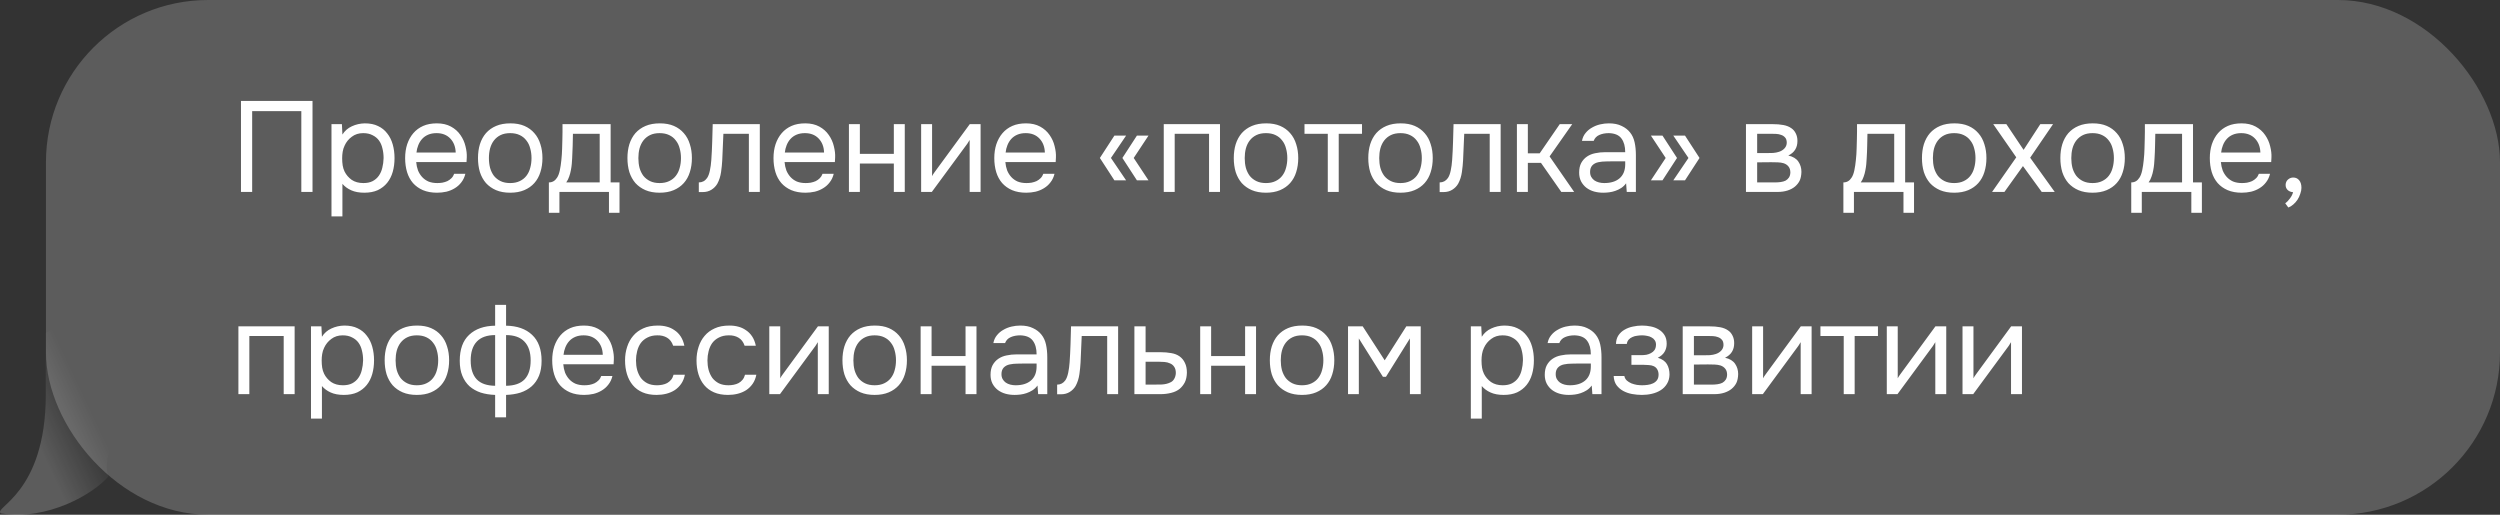 <?xml version="1.0" encoding="UTF-8"?> <svg xmlns="http://www.w3.org/2000/svg" width="272" height="56" viewBox="0 0 272 56" fill="none"><rect x="0" y="0" width="272" height="56" fill="#333333" stroke="none"/><rect x="5" width="267" height="56" rx="17.648" fill="white" fill-opacity="0.2"></rect><path d="M34.002 20.883H32.784V12.091H27.436V20.883H26.218V10.985H34.002V20.883ZM37.255 23.543H36.065V13.505H37.199L37.255 14.639C37.507 14.237 37.847 13.939 38.277 13.743C38.715 13.537 39.187 13.43 39.691 13.421C40.26 13.421 40.741 13.519 41.133 13.715C41.534 13.901 41.865 14.167 42.127 14.513C42.397 14.849 42.598 15.25 42.729 15.717C42.859 16.174 42.925 16.669 42.925 17.201C42.925 17.742 42.859 18.241 42.729 18.699C42.598 19.156 42.397 19.553 42.127 19.889C41.856 20.225 41.515 20.491 41.105 20.687C40.694 20.873 40.204 20.967 39.635 20.967C39.075 20.967 38.599 20.878 38.207 20.701C37.815 20.523 37.497 20.29 37.255 20.001V23.543ZM39.537 19.917C39.938 19.917 40.274 19.847 40.545 19.707C40.825 19.557 41.049 19.361 41.217 19.119C41.394 18.867 41.52 18.577 41.595 18.251C41.679 17.924 41.725 17.574 41.735 17.201C41.735 16.827 41.693 16.477 41.609 16.151C41.534 15.815 41.408 15.525 41.231 15.283C41.053 15.04 40.82 14.849 40.531 14.709C40.251 14.559 39.91 14.485 39.509 14.485C39.033 14.485 38.622 14.615 38.277 14.877C37.931 15.129 37.67 15.451 37.493 15.843C37.39 16.057 37.32 16.281 37.283 16.515C37.245 16.739 37.227 16.972 37.227 17.215C37.227 17.495 37.245 17.756 37.283 17.999C37.32 18.232 37.39 18.456 37.493 18.671C37.67 19.025 37.927 19.324 38.263 19.567C38.608 19.8 39.033 19.917 39.537 19.917ZM45.283 17.635C45.311 17.961 45.376 18.265 45.479 18.545C45.591 18.815 45.74 19.053 45.927 19.259C46.114 19.464 46.342 19.627 46.613 19.749C46.893 19.861 47.215 19.917 47.579 19.917C47.756 19.917 47.938 19.903 48.125 19.875C48.321 19.837 48.503 19.781 48.671 19.707C48.839 19.623 48.988 19.515 49.119 19.385C49.25 19.254 49.348 19.095 49.413 18.909H50.631C50.547 19.263 50.402 19.571 50.197 19.833C50.001 20.094 49.763 20.309 49.483 20.477C49.212 20.645 48.909 20.771 48.573 20.855C48.237 20.929 47.896 20.967 47.551 20.967C46.963 20.967 46.45 20.873 46.011 20.687C45.582 20.5 45.222 20.243 44.933 19.917C44.644 19.581 44.429 19.184 44.289 18.727C44.149 18.26 44.079 17.751 44.079 17.201C44.079 16.65 44.154 16.146 44.303 15.689C44.462 15.222 44.686 14.821 44.975 14.485C45.264 14.149 45.619 13.887 46.039 13.701C46.459 13.514 46.958 13.421 47.537 13.421C48.125 13.421 48.634 13.537 49.063 13.771C49.492 14.004 49.838 14.312 50.099 14.695C50.36 15.068 50.542 15.474 50.645 15.913C50.757 16.351 50.804 16.757 50.785 17.131C50.785 17.215 50.78 17.299 50.771 17.383C50.771 17.467 50.766 17.551 50.757 17.635H45.283ZM49.581 16.599C49.562 15.973 49.366 15.465 48.993 15.073C48.62 14.681 48.12 14.485 47.495 14.485C47.15 14.485 46.846 14.541 46.585 14.653C46.324 14.765 46.104 14.919 45.927 15.115C45.75 15.311 45.61 15.539 45.507 15.801C45.404 16.053 45.339 16.319 45.311 16.599H49.581ZM55.532 13.421C56.12 13.421 56.629 13.514 57.059 13.701C57.488 13.887 57.847 14.149 58.136 14.485C58.435 14.821 58.654 15.222 58.794 15.689C58.944 16.146 59.019 16.65 59.019 17.201C59.019 17.751 58.944 18.26 58.794 18.727C58.654 19.184 58.435 19.581 58.136 19.917C57.847 20.243 57.483 20.5 57.044 20.687C56.606 20.873 56.093 20.967 55.505 20.967C54.916 20.967 54.403 20.873 53.965 20.687C53.535 20.5 53.171 20.243 52.873 19.917C52.583 19.581 52.364 19.184 52.215 18.727C52.075 18.26 52.005 17.751 52.005 17.201C52.005 16.65 52.075 16.146 52.215 15.689C52.364 15.222 52.583 14.821 52.873 14.485C53.171 14.149 53.54 13.887 53.978 13.701C54.417 13.514 54.935 13.421 55.532 13.421ZM55.505 19.917C55.906 19.917 56.251 19.847 56.541 19.707C56.839 19.567 57.082 19.375 57.269 19.133C57.465 18.881 57.605 18.591 57.688 18.265C57.782 17.938 57.828 17.583 57.828 17.201C57.828 16.827 57.782 16.477 57.688 16.151C57.605 15.815 57.465 15.525 57.269 15.283C57.082 15.031 56.839 14.835 56.541 14.695C56.251 14.555 55.906 14.485 55.505 14.485C55.103 14.485 54.758 14.555 54.468 14.695C54.179 14.835 53.937 15.031 53.74 15.283C53.554 15.525 53.414 15.815 53.321 16.151C53.236 16.477 53.194 16.827 53.194 17.201C53.194 17.583 53.236 17.938 53.321 18.265C53.414 18.591 53.554 18.881 53.74 19.133C53.937 19.375 54.179 19.567 54.468 19.707C54.758 19.847 55.103 19.917 55.505 19.917ZM61.187 15.129C61.196 14.858 61.201 14.587 61.201 14.317C61.201 14.046 61.201 13.775 61.201 13.505H66.437V19.847H67.403V23.151H66.255V20.883H60.865V23.151H59.717V19.847C60.09 19.847 60.384 19.679 60.599 19.343C60.729 19.156 60.832 18.89 60.907 18.545C60.981 18.19 61.037 17.817 61.075 17.425C61.121 16.995 61.149 16.571 61.159 16.151C61.177 15.721 61.187 15.381 61.187 15.129ZM65.247 14.555H62.335C62.325 14.947 62.316 15.385 62.307 15.871C62.297 16.356 62.279 16.809 62.251 17.229C62.241 17.415 62.227 17.621 62.209 17.845C62.19 18.059 62.157 18.283 62.111 18.517C62.073 18.741 62.013 18.969 61.929 19.203C61.854 19.436 61.747 19.651 61.607 19.847H65.247V14.555ZM71.793 13.421C72.381 13.421 72.89 13.514 73.319 13.701C73.749 13.887 74.108 14.149 74.397 14.485C74.696 14.821 74.915 15.222 75.055 15.689C75.205 16.146 75.279 16.65 75.279 17.201C75.279 17.751 75.205 18.26 75.055 18.727C74.915 19.184 74.696 19.581 74.397 19.917C74.108 20.243 73.744 20.5 73.305 20.687C72.867 20.873 72.353 20.967 71.765 20.967C71.177 20.967 70.664 20.873 70.225 20.687C69.796 20.5 69.432 20.243 69.133 19.917C68.844 19.581 68.625 19.184 68.475 18.727C68.335 18.26 68.265 17.751 68.265 17.201C68.265 16.65 68.335 16.146 68.475 15.689C68.625 15.222 68.844 14.821 69.133 14.485C69.432 14.149 69.801 13.887 70.239 13.701C70.678 13.514 71.196 13.421 71.793 13.421ZM71.765 19.917C72.167 19.917 72.512 19.847 72.801 19.707C73.1 19.567 73.343 19.375 73.529 19.133C73.725 18.881 73.865 18.591 73.949 18.265C74.043 17.938 74.089 17.583 74.089 17.201C74.089 16.827 74.043 16.477 73.949 16.151C73.865 15.815 73.725 15.525 73.529 15.283C73.343 15.031 73.1 14.835 72.801 14.695C72.512 14.555 72.167 14.485 71.765 14.485C71.364 14.485 71.019 14.555 70.729 14.695C70.44 14.835 70.197 15.031 70.001 15.283C69.815 15.525 69.675 15.815 69.581 16.151C69.497 16.477 69.455 16.827 69.455 17.201C69.455 17.583 69.497 17.938 69.581 18.265C69.675 18.591 69.815 18.881 70.001 19.133C70.197 19.375 70.44 19.567 70.729 19.707C71.019 19.847 71.364 19.917 71.765 19.917ZM77.389 17.425C77.436 16.753 77.469 16.099 77.487 15.465C77.515 14.83 77.534 14.177 77.543 13.505H82.667V20.883H81.477V14.555H78.705L78.579 17.453C78.561 17.826 78.519 18.246 78.453 18.713C78.388 19.179 78.253 19.604 78.047 19.987C77.889 20.257 77.674 20.477 77.403 20.645C77.133 20.813 76.82 20.897 76.465 20.897H76.031V19.847C76.405 19.847 76.703 19.688 76.927 19.371C77.058 19.184 77.161 18.913 77.235 18.559C77.31 18.204 77.361 17.826 77.389 17.425ZM85.361 17.635C85.389 17.961 85.455 18.265 85.557 18.545C85.669 18.815 85.819 19.053 86.005 19.259C86.192 19.464 86.421 19.627 86.691 19.749C86.971 19.861 87.293 19.917 87.657 19.917C87.835 19.917 88.017 19.903 88.203 19.875C88.399 19.837 88.581 19.781 88.749 19.707C88.917 19.623 89.067 19.515 89.197 19.385C89.328 19.254 89.426 19.095 89.491 18.909H90.709C90.625 19.263 90.481 19.571 90.275 19.833C90.079 20.094 89.841 20.309 89.561 20.477C89.291 20.645 88.987 20.771 88.651 20.855C88.315 20.929 87.975 20.967 87.629 20.967C87.041 20.967 86.528 20.873 86.089 20.687C85.66 20.5 85.301 20.243 85.011 19.917C84.722 19.581 84.507 19.184 84.367 18.727C84.227 18.26 84.157 17.751 84.157 17.201C84.157 16.65 84.232 16.146 84.381 15.689C84.54 15.222 84.764 14.821 85.053 14.485C85.343 14.149 85.697 13.887 86.117 13.701C86.537 13.514 87.037 13.421 87.615 13.421C88.203 13.421 88.712 13.537 89.141 13.771C89.571 14.004 89.916 14.312 90.177 14.695C90.439 15.068 90.621 15.474 90.723 15.913C90.835 16.351 90.882 16.757 90.863 17.131C90.863 17.215 90.859 17.299 90.849 17.383C90.849 17.467 90.845 17.551 90.835 17.635H85.361ZM89.659 16.599C89.641 15.973 89.445 15.465 89.071 15.073C88.698 14.681 88.199 14.485 87.573 14.485C87.228 14.485 86.925 14.541 86.663 14.653C86.402 14.765 86.183 14.919 86.005 15.115C85.828 15.311 85.688 15.539 85.585 15.801C85.483 16.053 85.417 16.319 85.389 16.599H89.659ZM92.363 20.883V13.505H93.553V16.739H97.249V13.505H98.439V20.883H97.249V17.789H93.553V20.883H92.363ZM101.382 20.883H100.22V13.505H101.41V19.161C101.475 19.03 101.564 18.89 101.676 18.741C101.788 18.582 101.876 18.461 101.942 18.377L105.512 13.505H106.688V20.883H105.498V15.227C105.423 15.367 105.339 15.502 105.246 15.633C105.162 15.754 105.082 15.861 105.008 15.955L101.382 20.883ZM109.383 17.635C109.411 17.961 109.477 18.265 109.579 18.545C109.691 18.815 109.841 19.053 110.027 19.259C110.214 19.464 110.443 19.627 110.713 19.749C110.993 19.861 111.315 19.917 111.679 19.917C111.857 19.917 112.039 19.903 112.225 19.875C112.421 19.837 112.603 19.781 112.771 19.707C112.939 19.623 113.089 19.515 113.219 19.385C113.35 19.254 113.448 19.095 113.513 18.909H114.731C114.647 19.263 114.503 19.571 114.297 19.833C114.101 20.094 113.863 20.309 113.583 20.477C113.313 20.645 113.009 20.771 112.673 20.855C112.337 20.929 111.997 20.967 111.651 20.967C111.063 20.967 110.55 20.873 110.111 20.687C109.682 20.5 109.323 20.243 109.033 19.917C108.744 19.581 108.529 19.184 108.389 18.727C108.249 18.26 108.179 17.751 108.179 17.201C108.179 16.65 108.254 16.146 108.403 15.689C108.562 15.222 108.786 14.821 109.075 14.485C109.365 14.149 109.719 13.887 110.139 13.701C110.559 13.514 111.059 13.421 111.637 13.421C112.225 13.421 112.734 13.537 113.163 13.771C113.593 14.004 113.938 14.312 114.199 14.695C114.461 15.068 114.643 15.474 114.745 15.913C114.857 16.351 114.904 16.757 114.885 17.131C114.885 17.215 114.881 17.299 114.871 17.383C114.871 17.467 114.867 17.551 114.857 17.635H109.383ZM113.681 16.599C113.663 15.973 113.467 15.465 113.093 15.073C112.72 14.681 112.221 14.485 111.595 14.485C111.25 14.485 110.947 14.541 110.685 14.653C110.424 14.765 110.205 14.919 110.027 15.115C109.85 15.311 109.71 15.539 109.607 15.801C109.505 16.053 109.439 16.319 109.411 16.599H113.681ZM122.522 19.623H121.248L119.666 17.187L121.248 14.751H122.522L120.87 17.187L122.522 19.623ZM124.958 19.623H123.698L122.116 17.187L123.698 14.751H124.958L123.348 17.187L124.958 19.623ZM126.617 20.883V13.505H132.735V20.883H131.545V14.555H127.807V20.883H126.617ZM137.763 13.421C138.351 13.421 138.859 13.514 139.289 13.701C139.718 13.887 140.077 14.149 140.367 14.485C140.665 14.821 140.885 15.222 141.025 15.689C141.174 16.146 141.249 16.65 141.249 17.201C141.249 17.751 141.174 18.26 141.025 18.727C140.885 19.184 140.665 19.581 140.367 19.917C140.077 20.243 139.713 20.5 139.275 20.687C138.836 20.873 138.323 20.967 137.735 20.967C137.147 20.967 136.633 20.873 136.195 20.687C135.765 20.5 135.401 20.243 135.103 19.917C134.813 19.581 134.594 19.184 134.445 18.727C134.305 18.26 134.235 17.751 134.235 17.201C134.235 16.65 134.305 16.146 134.445 15.689C134.594 15.222 134.813 14.821 135.103 14.485C135.401 14.149 135.77 13.887 136.209 13.701C136.647 13.514 137.165 13.421 137.763 13.421ZM137.735 19.917C138.136 19.917 138.481 19.847 138.771 19.707C139.069 19.567 139.312 19.375 139.499 19.133C139.695 18.881 139.835 18.591 139.919 18.265C140.012 17.938 140.059 17.583 140.059 17.201C140.059 16.827 140.012 16.477 139.919 16.151C139.835 15.815 139.695 15.525 139.499 15.283C139.312 15.031 139.069 14.835 138.771 14.695C138.481 14.555 138.136 14.485 137.735 14.485C137.333 14.485 136.988 14.555 136.699 14.695C136.409 14.835 136.167 15.031 135.971 15.283C135.784 15.525 135.644 15.815 135.551 16.151C135.467 16.477 135.425 16.827 135.425 17.201C135.425 17.583 135.467 17.938 135.551 18.265C135.644 18.591 135.784 18.881 135.971 19.133C136.167 19.375 136.409 19.567 136.699 19.707C136.988 19.847 137.333 19.917 137.735 19.917ZM148.187 13.505V14.555H145.653V20.883H144.463V14.555H141.929V13.505H148.187ZM152.397 13.421C152.985 13.421 153.493 13.514 153.923 13.701C154.352 13.887 154.711 14.149 155.001 14.485C155.299 14.821 155.519 15.222 155.659 15.689C155.808 16.146 155.883 16.65 155.883 17.201C155.883 17.751 155.808 18.26 155.659 18.727C155.519 19.184 155.299 19.581 155.001 19.917C154.711 20.243 154.347 20.5 153.909 20.687C153.47 20.873 152.957 20.967 152.369 20.967C151.781 20.967 151.267 20.873 150.829 20.687C150.399 20.5 150.035 20.243 149.737 19.917C149.447 19.581 149.228 19.184 149.079 18.727C148.939 18.26 148.869 17.751 148.869 17.201C148.869 16.65 148.939 16.146 149.079 15.689C149.228 15.222 149.447 14.821 149.737 14.485C150.035 14.149 150.404 13.887 150.843 13.701C151.281 13.514 151.799 13.421 152.397 13.421ZM152.369 19.917C152.77 19.917 153.115 19.847 153.405 19.707C153.703 19.567 153.946 19.375 154.133 19.133C154.329 18.881 154.469 18.591 154.553 18.265C154.646 17.938 154.693 17.583 154.693 17.201C154.693 16.827 154.646 16.477 154.553 16.151C154.469 15.815 154.329 15.525 154.133 15.283C153.946 15.031 153.703 14.835 153.405 14.695C153.115 14.555 152.77 14.485 152.369 14.485C151.967 14.485 151.622 14.555 151.333 14.695C151.043 14.835 150.801 15.031 150.605 15.283C150.418 15.525 150.278 15.815 150.185 16.151C150.101 16.477 150.059 16.827 150.059 17.201C150.059 17.583 150.101 17.938 150.185 18.265C150.278 18.591 150.418 18.881 150.605 19.133C150.801 19.375 151.043 19.567 151.333 19.707C151.622 19.847 151.967 19.917 152.369 19.917ZM157.992 17.425C158.039 16.753 158.072 16.099 158.09 15.465C158.118 14.83 158.137 14.177 158.146 13.505H163.27V20.883H162.08V14.555H159.308L159.182 17.453C159.164 17.826 159.122 18.246 159.056 18.713C158.991 19.179 158.856 19.604 158.65 19.987C158.492 20.257 158.277 20.477 158.006 20.645C157.736 20.813 157.423 20.897 157.068 20.897H156.634V19.847C157.008 19.847 157.306 19.688 157.53 19.371C157.661 19.184 157.764 18.913 157.838 18.559C157.913 18.204 157.964 17.826 157.992 17.425ZM165.04 20.883V13.505H166.23V16.683H167.518L169.702 13.505H171.06L168.596 17.019L171.27 20.883H169.87L167.658 17.719H166.23V20.883H165.04ZM176.921 19.945C176.763 20.159 176.581 20.332 176.375 20.463C176.17 20.593 175.955 20.696 175.731 20.771C175.517 20.845 175.297 20.897 175.073 20.925C174.859 20.953 174.644 20.967 174.429 20.967C174.084 20.967 173.757 20.925 173.449 20.841C173.141 20.757 172.861 20.621 172.609 20.435C172.367 20.248 172.171 20.015 172.021 19.735C171.881 19.455 171.811 19.137 171.811 18.783C171.811 18.363 171.886 18.013 172.035 17.733C172.194 17.443 172.404 17.21 172.665 17.033C172.927 16.855 173.225 16.734 173.561 16.669C173.907 16.594 174.271 16.557 174.653 16.557H176.823C176.823 15.931 176.688 15.437 176.417 15.073C176.147 14.699 175.689 14.503 175.045 14.485C174.653 14.485 174.308 14.55 174.009 14.681C173.711 14.811 173.505 15.026 173.393 15.325H172.119C172.185 14.989 172.315 14.704 172.511 14.471C172.707 14.228 172.941 14.032 173.211 13.883C173.482 13.724 173.776 13.607 174.093 13.533C174.411 13.458 174.728 13.421 175.045 13.421C175.596 13.421 176.058 13.514 176.431 13.701C176.814 13.878 177.122 14.116 177.355 14.415C177.589 14.704 177.752 15.059 177.845 15.479C177.939 15.899 177.985 16.37 177.985 16.893V20.883H176.991L176.921 19.945ZM175.521 17.551C175.297 17.551 175.036 17.555 174.737 17.565C174.448 17.565 174.168 17.593 173.897 17.649C173.627 17.705 173.407 17.821 173.239 17.999C173.081 18.176 173.001 18.409 173.001 18.699C173.001 18.913 173.043 19.095 173.127 19.245C173.211 19.394 173.323 19.52 173.463 19.623C173.613 19.725 173.781 19.8 173.967 19.847C174.154 19.893 174.345 19.917 174.541 19.917C175.241 19.917 175.792 19.749 176.193 19.413C176.604 19.067 176.814 18.568 176.823 17.915V17.551H175.521ZM182.053 14.751H183.327L184.909 17.187L183.327 19.623H182.053L183.705 17.187L182.053 14.751ZM179.617 14.751H180.877L182.459 17.187L180.877 19.623H179.617L181.227 17.187L179.617 14.751ZM189.961 13.505H192.817C193.293 13.505 193.699 13.537 194.035 13.603C194.38 13.668 194.669 13.785 194.903 13.953C195.108 14.093 195.267 14.279 195.379 14.513C195.5 14.746 195.561 15.021 195.561 15.339C195.561 16.076 195.229 16.603 194.567 16.921C195.071 17.033 195.435 17.252 195.659 17.579C195.883 17.905 195.995 18.279 195.995 18.699C195.985 19.091 195.92 19.413 195.799 19.665C195.677 19.907 195.505 20.122 195.281 20.309C195.066 20.486 194.8 20.626 194.483 20.729C194.165 20.831 193.806 20.883 193.405 20.883H189.961V13.505ZM191.179 14.555V16.655H192.201C192.434 16.655 192.672 16.65 192.915 16.641C193.157 16.622 193.372 16.58 193.559 16.515C193.792 16.44 193.988 16.319 194.147 16.151C194.305 15.983 194.389 15.782 194.399 15.549C194.399 15.278 194.338 15.082 194.217 14.961C194.105 14.83 193.965 14.737 193.797 14.681C193.629 14.615 193.447 14.578 193.251 14.569C193.055 14.559 192.873 14.555 192.705 14.555H191.179ZM191.179 19.847H193.125C193.339 19.847 193.545 19.833 193.741 19.805C193.946 19.777 194.123 19.725 194.273 19.651C194.422 19.567 194.543 19.455 194.637 19.315C194.73 19.175 194.781 18.997 194.791 18.783C194.791 18.503 194.725 18.283 194.595 18.125C194.464 17.957 194.287 17.835 194.063 17.761C193.876 17.705 193.666 17.672 193.433 17.663C193.199 17.653 192.957 17.649 192.705 17.649L191.179 17.663V19.847ZM202.03 15.129C202.04 14.858 202.044 14.587 202.044 14.317C202.044 14.046 202.044 13.775 202.044 13.505H207.28V19.847H208.246V23.151H207.098V20.883H201.708V23.151H200.56V19.847C200.934 19.847 201.228 19.679 201.442 19.343C201.573 19.156 201.676 18.89 201.75 18.545C201.825 18.19 201.881 17.817 201.918 17.425C201.965 16.995 201.993 16.571 202.002 16.151C202.021 15.721 202.03 15.381 202.03 15.129ZM206.09 14.555H203.178C203.169 14.947 203.16 15.385 203.15 15.871C203.141 16.356 203.122 16.809 203.094 17.229C203.085 17.415 203.071 17.621 203.052 17.845C203.034 18.059 203.001 18.283 202.954 18.517C202.917 18.741 202.856 18.969 202.772 19.203C202.698 19.436 202.59 19.651 202.45 19.847H206.09V14.555ZM212.637 13.421C213.225 13.421 213.734 13.514 214.163 13.701C214.593 13.887 214.952 14.149 215.241 14.485C215.54 14.821 215.759 15.222 215.899 15.689C216.049 16.146 216.123 16.65 216.123 17.201C216.123 17.751 216.049 18.26 215.899 18.727C215.759 19.184 215.54 19.581 215.241 19.917C214.952 20.243 214.588 20.5 214.149 20.687C213.711 20.873 213.197 20.967 212.609 20.967C212.021 20.967 211.508 20.873 211.069 20.687C210.64 20.5 210.276 20.243 209.977 19.917C209.688 19.581 209.469 19.184 209.319 18.727C209.179 18.26 209.109 17.751 209.109 17.201C209.109 16.65 209.179 16.146 209.319 15.689C209.469 15.222 209.688 14.821 209.977 14.485C210.276 14.149 210.645 13.887 211.083 13.701C211.522 13.514 212.04 13.421 212.637 13.421ZM212.609 19.917C213.011 19.917 213.356 19.847 213.645 19.707C213.944 19.567 214.187 19.375 214.373 19.133C214.569 18.881 214.709 18.591 214.793 18.265C214.887 17.938 214.933 17.583 214.933 17.201C214.933 16.827 214.887 16.477 214.793 16.151C214.709 15.815 214.569 15.525 214.373 15.283C214.187 15.031 213.944 14.835 213.645 14.695C213.356 14.555 213.011 14.485 212.609 14.485C212.208 14.485 211.863 14.555 211.573 14.695C211.284 14.835 211.041 15.031 210.845 15.283C210.659 15.525 210.519 15.815 210.425 16.151C210.341 16.477 210.299 16.827 210.299 17.201C210.299 17.583 210.341 17.938 210.425 18.265C210.519 18.591 210.659 18.881 210.845 19.133C211.041 19.375 211.284 19.567 211.573 19.707C211.863 19.847 212.208 19.917 212.609 19.917ZM220.097 18.069L218.081 20.883H216.737L219.369 17.117L216.863 13.505H218.291L220.167 16.305L221.987 13.505H223.373L220.881 17.159L223.555 20.883H222.141L220.097 18.069ZM227.695 13.421C228.283 13.421 228.792 13.514 229.221 13.701C229.65 13.887 230.01 14.149 230.299 14.485C230.598 14.821 230.817 15.222 230.957 15.689C231.106 16.146 231.181 16.65 231.181 17.201C231.181 17.751 231.106 18.26 230.957 18.727C230.817 19.184 230.598 19.581 230.299 19.917C230.01 20.243 229.646 20.5 229.207 20.687C228.768 20.873 228.255 20.967 227.667 20.967C227.079 20.967 226.566 20.873 226.127 20.687C225.698 20.5 225.334 20.243 225.035 19.917C224.746 19.581 224.526 19.184 224.377 18.727C224.237 18.26 224.167 17.751 224.167 17.201C224.167 16.65 224.237 16.146 224.377 15.689C224.526 15.222 224.746 14.821 225.035 14.485C225.334 14.149 225.702 13.887 226.141 13.701C226.58 13.514 227.098 13.421 227.695 13.421ZM227.667 19.917C228.068 19.917 228.414 19.847 228.703 19.707C229.002 19.567 229.244 19.375 229.431 19.133C229.627 18.881 229.767 18.591 229.851 18.265C229.944 17.938 229.991 17.583 229.991 17.201C229.991 16.827 229.944 16.477 229.851 16.151C229.767 15.815 229.627 15.525 229.431 15.283C229.244 15.031 229.002 14.835 228.703 14.695C228.414 14.555 228.068 14.485 227.667 14.485C227.266 14.485 226.92 14.555 226.631 14.695C226.342 14.835 226.099 15.031 225.903 15.283C225.716 15.525 225.576 15.815 225.483 16.151C225.399 16.477 225.357 16.827 225.357 17.201C225.357 17.583 225.399 17.938 225.483 18.265C225.576 18.591 225.716 18.881 225.903 19.133C226.099 19.375 226.342 19.567 226.631 19.707C226.92 19.847 227.266 19.917 227.667 19.917ZM233.349 15.129C233.358 14.858 233.363 14.587 233.363 14.317C233.363 14.046 233.363 13.775 233.363 13.505H238.599V19.847H239.565V23.151H238.417V20.883H233.027V23.151H231.879V19.847C232.252 19.847 232.546 19.679 232.761 19.343C232.892 19.156 232.994 18.89 233.069 18.545C233.144 18.19 233.2 17.817 233.237 17.425C233.284 16.995 233.312 16.571 233.321 16.151C233.34 15.721 233.349 15.381 233.349 15.129ZM237.409 14.555H234.497C234.488 14.947 234.478 15.385 234.469 15.871C234.46 16.356 234.441 16.809 234.413 17.229C234.404 17.415 234.39 17.621 234.371 17.845C234.352 18.059 234.32 18.283 234.273 18.517C234.236 18.741 234.175 18.969 234.091 19.203C234.016 19.436 233.909 19.651 233.769 19.847H237.409V14.555ZM241.632 17.635C241.66 17.961 241.725 18.265 241.828 18.545C241.94 18.815 242.089 19.053 242.276 19.259C242.463 19.464 242.691 19.627 242.962 19.749C243.242 19.861 243.564 19.917 243.928 19.917C244.105 19.917 244.287 19.903 244.474 19.875C244.67 19.837 244.852 19.781 245.02 19.707C245.188 19.623 245.337 19.515 245.468 19.385C245.599 19.254 245.697 19.095 245.762 18.909H246.98C246.896 19.263 246.751 19.571 246.546 19.833C246.35 20.094 246.112 20.309 245.832 20.477C245.561 20.645 245.258 20.771 244.922 20.855C244.586 20.929 244.245 20.967 243.9 20.967C243.312 20.967 242.799 20.873 242.36 20.687C241.931 20.5 241.571 20.243 241.282 19.917C240.993 19.581 240.778 19.184 240.638 18.727C240.498 18.26 240.428 17.751 240.428 17.201C240.428 16.65 240.503 16.146 240.652 15.689C240.811 15.222 241.035 14.821 241.324 14.485C241.613 14.149 241.968 13.887 242.388 13.701C242.808 13.514 243.307 13.421 243.886 13.421C244.474 13.421 244.983 13.537 245.412 13.771C245.841 14.004 246.187 14.312 246.448 14.695C246.709 15.068 246.891 15.474 246.994 15.913C247.106 16.351 247.153 16.757 247.134 17.131C247.134 17.215 247.129 17.299 247.12 17.383C247.12 17.467 247.115 17.551 247.106 17.635H241.632ZM245.93 16.599C245.911 15.973 245.715 15.465 245.342 15.073C244.969 14.681 244.469 14.485 243.844 14.485C243.499 14.485 243.195 14.541 242.934 14.653C242.673 14.765 242.453 14.919 242.276 15.115C242.099 15.311 241.959 15.539 241.856 15.801C241.753 16.053 241.688 16.319 241.66 16.599H245.93ZM249.487 20.911C249.245 20.892 249.049 20.813 248.899 20.673C248.75 20.533 248.675 20.346 248.675 20.113C248.685 19.87 248.769 19.679 248.927 19.539C249.095 19.389 249.287 19.315 249.501 19.315C249.772 19.315 249.987 19.413 250.145 19.609C250.313 19.805 250.397 20.08 250.397 20.435C250.397 20.631 250.355 20.845 250.271 21.079C250.197 21.321 250.094 21.541 249.963 21.737C249.833 21.933 249.679 22.105 249.501 22.255C249.333 22.404 249.156 22.511 248.969 22.577L248.633 22.115C248.82 21.984 248.993 21.807 249.151 21.583C249.319 21.359 249.431 21.135 249.487 20.911ZM25.938 42.883V35.505H32.056V42.883H30.866V36.555H27.128V42.883H25.938ZM35.026 45.543H33.836V35.505H34.97L35.026 36.639C35.278 36.237 35.619 35.939 36.048 35.743C36.487 35.537 36.958 35.43 37.462 35.421C38.031 35.421 38.512 35.519 38.904 35.715C39.305 35.901 39.637 36.167 39.898 36.513C40.169 36.849 40.369 37.25 40.5 37.717C40.631 38.174 40.696 38.669 40.696 39.201C40.696 39.742 40.631 40.241 40.5 40.699C40.369 41.156 40.169 41.553 39.898 41.889C39.627 42.225 39.287 42.491 38.876 42.687C38.465 42.873 37.975 42.967 37.406 42.967C36.846 42.967 36.37 42.878 35.978 42.701C35.586 42.523 35.269 42.29 35.026 42.001V45.543ZM37.308 41.917C37.709 41.917 38.045 41.847 38.316 41.707C38.596 41.557 38.82 41.361 38.988 41.119C39.165 40.867 39.291 40.577 39.366 40.251C39.45 39.924 39.497 39.574 39.506 39.201C39.506 38.827 39.464 38.477 39.38 38.151C39.305 37.815 39.179 37.525 39.002 37.283C38.825 37.04 38.591 36.849 38.302 36.709C38.022 36.559 37.681 36.485 37.28 36.485C36.804 36.485 36.393 36.615 36.048 36.877C35.703 37.129 35.441 37.451 35.264 37.843C35.161 38.057 35.091 38.281 35.054 38.515C35.017 38.739 34.998 38.972 34.998 39.215C34.998 39.495 35.017 39.756 35.054 39.999C35.091 40.232 35.161 40.456 35.264 40.671C35.441 41.025 35.698 41.324 36.034 41.567C36.379 41.8 36.804 41.917 37.308 41.917ZM45.379 35.421C45.967 35.421 46.475 35.514 46.905 35.701C47.334 35.887 47.693 36.149 47.983 36.485C48.281 36.821 48.501 37.222 48.641 37.689C48.79 38.146 48.865 38.65 48.865 39.201C48.865 39.751 48.79 40.26 48.641 40.727C48.501 41.184 48.281 41.581 47.983 41.917C47.693 42.243 47.329 42.5 46.891 42.687C46.452 42.873 45.939 42.967 45.351 42.967C44.763 42.967 44.249 42.873 43.811 42.687C43.381 42.5 43.017 42.243 42.719 41.917C42.429 41.581 42.21 41.184 42.061 40.727C41.921 40.26 41.851 39.751 41.851 39.201C41.851 38.65 41.921 38.146 42.061 37.689C42.21 37.222 42.429 36.821 42.719 36.485C43.017 36.149 43.386 35.887 43.825 35.701C44.263 35.514 44.781 35.421 45.379 35.421ZM45.351 41.917C45.752 41.917 46.097 41.847 46.387 41.707C46.685 41.567 46.928 41.375 47.115 41.133C47.311 40.881 47.451 40.591 47.535 40.265C47.628 39.938 47.675 39.583 47.675 39.201C47.675 38.827 47.628 38.477 47.535 38.151C47.451 37.815 47.311 37.525 47.115 37.283C46.928 37.031 46.685 36.835 46.387 36.695C46.097 36.555 45.752 36.485 45.351 36.485C44.949 36.485 44.604 36.555 44.315 36.695C44.025 36.835 43.783 37.031 43.587 37.283C43.4 37.525 43.26 37.815 43.167 38.151C43.083 38.477 43.041 38.827 43.041 39.201C43.041 39.583 43.083 39.938 43.167 40.265C43.26 40.591 43.4 40.881 43.587 41.133C43.783 41.375 44.025 41.567 44.315 41.707C44.604 41.847 44.949 41.917 45.351 41.917ZM53.871 33.167H55.061V35.435C56.265 35.453 57.207 35.785 57.889 36.429C58.579 37.073 58.925 38.015 58.925 39.257C58.925 39.882 58.831 40.423 58.645 40.881C58.458 41.338 58.192 41.721 57.847 42.029C57.511 42.327 57.105 42.556 56.629 42.715C56.153 42.864 55.63 42.948 55.061 42.967V45.403H53.871V42.967C53.301 42.948 52.779 42.864 52.303 42.715C51.836 42.556 51.43 42.327 51.085 42.029C50.749 41.721 50.487 41.338 50.301 40.881C50.114 40.423 50.021 39.882 50.021 39.257C50.021 38.006 50.361 37.063 51.043 36.429C51.724 35.785 52.667 35.453 53.871 35.435V33.167ZM55.061 41.973C55.966 41.963 56.638 41.73 57.077 41.273C57.515 40.806 57.735 40.12 57.735 39.215C57.735 38.309 57.506 37.623 57.049 37.157C56.601 36.69 55.938 36.457 55.061 36.457V41.973ZM53.871 36.457C52.993 36.457 52.331 36.69 51.883 37.157C51.435 37.623 51.211 38.309 51.211 39.215C51.211 40.12 51.43 40.806 51.869 41.273C52.307 41.73 52.975 41.963 53.871 41.973V36.457ZM61.284 39.635C61.312 39.961 61.378 40.265 61.48 40.545C61.592 40.815 61.742 41.053 61.928 41.259C62.115 41.464 62.344 41.627 62.614 41.749C62.894 41.861 63.216 41.917 63.58 41.917C63.758 41.917 63.94 41.903 64.126 41.875C64.322 41.837 64.504 41.781 64.672 41.707C64.84 41.623 64.99 41.515 65.12 41.385C65.251 41.254 65.349 41.095 65.414 40.909H66.632C66.548 41.263 66.404 41.571 66.198 41.833C66.002 42.094 65.764 42.309 65.484 42.477C65.214 42.645 64.91 42.771 64.574 42.855C64.238 42.929 63.898 42.967 63.552 42.967C62.964 42.967 62.451 42.873 62.012 42.687C61.583 42.5 61.224 42.243 60.934 41.917C60.645 41.581 60.43 41.184 60.29 40.727C60.15 40.26 60.08 39.751 60.08 39.201C60.08 38.65 60.155 38.146 60.304 37.689C60.463 37.222 60.687 36.821 60.976 36.485C61.266 36.149 61.62 35.887 62.04 35.701C62.46 35.514 62.96 35.421 63.538 35.421C64.126 35.421 64.635 35.537 65.064 35.771C65.494 36.004 65.839 36.312 66.1 36.695C66.362 37.068 66.544 37.474 66.646 37.913C66.758 38.351 66.805 38.757 66.786 39.131C66.786 39.215 66.782 39.299 66.772 39.383C66.772 39.467 66.768 39.551 66.758 39.635H61.284ZM65.582 38.599C65.564 37.973 65.368 37.465 64.994 37.073C64.621 36.681 64.122 36.485 63.496 36.485C63.151 36.485 62.848 36.541 62.586 36.653C62.325 36.765 62.106 36.919 61.928 37.115C61.751 37.311 61.611 37.539 61.508 37.801C61.406 38.053 61.34 38.319 61.312 38.599H65.582ZM71.436 42.967C70.848 42.967 70.339 42.873 69.91 42.687C69.48 42.5 69.126 42.239 68.846 41.903C68.566 41.567 68.356 41.17 68.216 40.713C68.076 40.255 68.006 39.756 68.006 39.215C68.006 38.692 68.08 38.202 68.23 37.745C68.379 37.278 68.598 36.877 68.888 36.541C69.177 36.195 69.541 35.925 69.98 35.729C70.418 35.523 70.95 35.421 71.576 35.421C71.949 35.421 72.28 35.463 72.57 35.547C72.859 35.621 73.13 35.747 73.382 35.925C73.643 36.093 73.867 36.317 74.054 36.597C74.24 36.877 74.376 37.217 74.46 37.619H73.242C73.102 37.208 72.878 36.914 72.57 36.737C72.271 36.559 71.916 36.475 71.506 36.485C71.104 36.485 70.75 36.564 70.442 36.723C70.143 36.872 69.9 37.073 69.714 37.325C69.536 37.577 69.406 37.871 69.322 38.207C69.238 38.533 69.196 38.869 69.196 39.215C69.196 39.579 69.238 39.924 69.322 40.251C69.415 40.577 69.55 40.867 69.728 41.119C69.914 41.361 70.152 41.557 70.442 41.707C70.731 41.847 71.076 41.917 71.478 41.917C71.674 41.917 71.865 41.898 72.052 41.861C72.248 41.823 72.425 41.763 72.584 41.679C72.752 41.585 72.896 41.464 73.018 41.315C73.139 41.165 73.228 40.983 73.284 40.769H74.516C74.441 41.151 74.306 41.483 74.11 41.763C73.923 42.033 73.69 42.262 73.41 42.449C73.13 42.626 72.822 42.757 72.486 42.841C72.15 42.925 71.8 42.967 71.436 42.967ZM79.211 42.967C78.623 42.967 78.114 42.873 77.685 42.687C77.255 42.5 76.901 42.239 76.621 41.903C76.341 41.567 76.131 41.17 75.991 40.713C75.851 40.255 75.781 39.756 75.781 39.215C75.781 38.692 75.855 38.202 76.005 37.745C76.154 37.278 76.373 36.877 76.663 36.541C76.952 36.195 77.316 35.925 77.755 35.729C78.193 35.523 78.725 35.421 79.351 35.421C79.724 35.421 80.055 35.463 80.345 35.547C80.634 35.621 80.905 35.747 81.157 35.925C81.418 36.093 81.642 36.317 81.829 36.597C82.015 36.877 82.151 37.217 82.235 37.619H81.017C80.877 37.208 80.653 36.914 80.345 36.737C80.046 36.559 79.691 36.475 79.281 36.485C78.879 36.485 78.525 36.564 78.217 36.723C77.918 36.872 77.675 37.073 77.489 37.325C77.311 37.577 77.181 37.871 77.097 38.207C77.013 38.533 76.971 38.869 76.971 39.215C76.971 39.579 77.013 39.924 77.097 40.251C77.19 40.577 77.325 40.867 77.503 41.119C77.689 41.361 77.927 41.557 78.217 41.707C78.506 41.847 78.851 41.917 79.253 41.917C79.449 41.917 79.64 41.898 79.827 41.861C80.023 41.823 80.2 41.763 80.359 41.679C80.527 41.585 80.671 41.464 80.793 41.315C80.914 41.165 81.003 40.983 81.059 40.769H82.291C82.216 41.151 82.081 41.483 81.885 41.763C81.698 42.033 81.465 42.262 81.185 42.449C80.905 42.626 80.597 42.757 80.261 42.841C79.925 42.925 79.575 42.967 79.211 42.967ZM84.861 42.883H83.699V35.505H84.889V41.161C84.954 41.03 85.043 40.89 85.155 40.741C85.267 40.582 85.356 40.461 85.421 40.377L88.991 35.505H90.167V42.883H88.977V37.227C88.902 37.367 88.818 37.502 88.725 37.633C88.641 37.754 88.562 37.861 88.487 37.955L84.861 42.883ZM95.187 35.421C95.775 35.421 96.283 35.514 96.713 35.701C97.142 35.887 97.501 36.149 97.791 36.485C98.089 36.821 98.309 37.222 98.449 37.689C98.598 38.146 98.673 38.65 98.673 39.201C98.673 39.751 98.598 40.26 98.449 40.727C98.309 41.184 98.089 41.581 97.791 41.917C97.501 42.243 97.137 42.5 96.699 42.687C96.26 42.873 95.747 42.967 95.159 42.967C94.571 42.967 94.057 42.873 93.619 42.687C93.189 42.5 92.825 42.243 92.527 41.917C92.237 41.581 92.018 41.184 91.869 40.727C91.729 40.26 91.659 39.751 91.659 39.201C91.659 38.65 91.729 38.146 91.869 37.689C92.018 37.222 92.237 36.821 92.527 36.485C92.825 36.149 93.194 35.887 93.633 35.701C94.071 35.514 94.589 35.421 95.187 35.421ZM95.159 41.917C95.56 41.917 95.905 41.847 96.195 41.707C96.493 41.567 96.736 41.375 96.923 41.133C97.119 40.881 97.259 40.591 97.343 40.265C97.436 39.938 97.483 39.583 97.483 39.201C97.483 38.827 97.436 38.477 97.343 38.151C97.259 37.815 97.119 37.525 96.923 37.283C96.736 37.031 96.493 36.835 96.195 36.695C95.905 36.555 95.56 36.485 95.159 36.485C94.757 36.485 94.412 36.555 94.123 36.695C93.833 36.835 93.591 37.031 93.395 37.283C93.208 37.525 93.068 37.815 92.975 38.151C92.891 38.477 92.849 38.827 92.849 39.201C92.849 39.583 92.891 39.938 92.975 40.265C93.068 40.591 93.208 40.881 93.395 41.133C93.591 41.375 93.833 41.567 94.123 41.707C94.412 41.847 94.757 41.917 95.159 41.917ZM100.165 42.883V35.505H101.355V38.739H105.051V35.505H106.241V42.883H105.051V39.789H101.355V42.883H100.165ZM112.88 41.945C112.721 42.159 112.539 42.332 112.334 42.463C112.129 42.593 111.914 42.696 111.69 42.771C111.475 42.845 111.256 42.897 111.032 42.925C110.817 42.953 110.603 42.967 110.388 42.967C110.043 42.967 109.716 42.925 109.408 42.841C109.1 42.757 108.82 42.621 108.568 42.435C108.325 42.248 108.129 42.015 107.98 41.735C107.84 41.455 107.77 41.137 107.77 40.783C107.77 40.363 107.845 40.013 107.994 39.733C108.153 39.443 108.363 39.21 108.624 39.033C108.885 38.855 109.184 38.734 109.52 38.669C109.865 38.594 110.229 38.557 110.612 38.557H112.782C112.782 37.931 112.647 37.437 112.376 37.073C112.105 36.699 111.648 36.503 111.004 36.485C110.612 36.485 110.267 36.55 109.968 36.681C109.669 36.811 109.464 37.026 109.352 37.325H108.078C108.143 36.989 108.274 36.704 108.47 36.471C108.666 36.228 108.899 36.032 109.17 35.883C109.441 35.724 109.735 35.607 110.052 35.533C110.369 35.458 110.687 35.421 111.004 35.421C111.555 35.421 112.017 35.514 112.39 35.701C112.773 35.878 113.081 36.116 113.314 36.415C113.547 36.704 113.711 37.059 113.804 37.479C113.897 37.899 113.944 38.37 113.944 38.893V42.883H112.95L112.88 41.945ZM111.48 39.551C111.256 39.551 110.995 39.555 110.696 39.565C110.407 39.565 110.127 39.593 109.856 39.649C109.585 39.705 109.366 39.821 109.198 39.999C109.039 40.176 108.96 40.409 108.96 40.699C108.96 40.913 109.002 41.095 109.086 41.245C109.17 41.394 109.282 41.52 109.422 41.623C109.571 41.725 109.739 41.8 109.926 41.847C110.113 41.893 110.304 41.917 110.5 41.917C111.2 41.917 111.751 41.749 112.152 41.413C112.563 41.067 112.773 40.568 112.782 39.915V39.551H111.48ZM116.374 39.425C116.42 38.753 116.453 38.099 116.472 37.465C116.5 36.83 116.518 36.177 116.528 35.505H121.652V42.883H120.462V36.555H117.69L117.564 39.453C117.545 39.826 117.503 40.246 117.438 40.713C117.372 41.179 117.237 41.604 117.032 41.987C116.873 42.257 116.658 42.477 116.388 42.645C116.117 42.813 115.804 42.897 115.45 42.897H115.016V41.847C115.389 41.847 115.688 41.688 115.912 41.371C116.042 41.184 116.145 40.913 116.22 40.559C116.294 40.204 116.346 39.826 116.374 39.425ZM123.422 35.505H124.64V38.319H126.264C126.684 38.319 127.071 38.351 127.426 38.417C127.78 38.473 128.088 38.594 128.35 38.781C128.602 38.967 128.793 39.205 128.924 39.495C129.064 39.775 129.134 40.125 129.134 40.545C129.124 40.965 129.05 41.315 128.91 41.595C128.77 41.865 128.592 42.094 128.378 42.281C128.126 42.495 127.808 42.649 127.426 42.743C127.052 42.836 126.67 42.883 126.278 42.883H123.422V35.505ZM125.34 41.847C125.694 41.847 126.049 41.842 126.404 41.833C126.758 41.814 127.066 41.739 127.328 41.609C127.505 41.534 127.645 41.408 127.748 41.231C127.86 41.044 127.92 40.829 127.93 40.587C127.93 40.297 127.869 40.069 127.748 39.901C127.636 39.733 127.486 39.611 127.3 39.537C127.122 39.453 126.922 39.401 126.698 39.383C126.474 39.364 126.254 39.355 126.04 39.355H124.64V41.847H125.34ZM130.581 42.883V35.505H131.771V38.739H135.467V35.505H136.657V42.883H135.467V39.789H131.771V42.883H130.581ZM141.686 35.421C142.274 35.421 142.783 35.514 143.212 35.701C143.642 35.887 144.001 36.149 144.29 36.485C144.589 36.821 144.808 37.222 144.948 37.689C145.098 38.146 145.172 38.65 145.172 39.201C145.172 39.751 145.098 40.26 144.948 40.727C144.808 41.184 144.589 41.581 144.29 41.917C144.001 42.243 143.637 42.5 143.198 42.687C142.76 42.873 142.246 42.967 141.658 42.967C141.07 42.967 140.557 42.873 140.118 42.687C139.689 42.5 139.325 42.243 139.026 41.917C138.737 41.581 138.518 41.184 138.368 40.727C138.228 40.26 138.158 39.751 138.158 39.201C138.158 38.65 138.228 38.146 138.368 37.689C138.518 37.222 138.737 36.821 139.026 36.485C139.325 36.149 139.694 35.887 140.132 35.701C140.571 35.514 141.089 35.421 141.686 35.421ZM141.658 41.917C142.06 41.917 142.405 41.847 142.694 41.707C142.993 41.567 143.236 41.375 143.422 41.133C143.618 40.881 143.758 40.591 143.842 40.265C143.936 39.938 143.982 39.583 143.982 39.201C143.982 38.827 143.936 38.477 143.842 38.151C143.758 37.815 143.618 37.525 143.422 37.283C143.236 37.031 142.993 36.835 142.694 36.695C142.405 36.555 142.06 36.485 141.658 36.485C141.257 36.485 140.912 36.555 140.622 36.695C140.333 36.835 140.09 37.031 139.894 37.283C139.708 37.525 139.568 37.815 139.474 38.151C139.39 38.477 139.348 38.827 139.348 39.201C139.348 39.583 139.39 39.938 139.474 40.265C139.568 40.591 139.708 40.881 139.894 41.133C140.09 41.375 140.333 41.567 140.622 41.707C140.912 41.847 141.257 41.917 141.658 41.917ZM146.665 35.505H148.261L150.655 39.201L153.007 35.505H154.575V42.883H153.399V36.821L150.795 40.993H150.459L147.841 36.821V42.883H146.665V35.505ZM161.217 45.543H160.027V35.505H161.161L161.217 36.639C161.469 36.237 161.81 35.939 162.239 35.743C162.678 35.537 163.149 35.43 163.653 35.421C164.222 35.421 164.703 35.519 165.095 35.715C165.496 35.901 165.828 36.167 166.089 36.513C166.36 36.849 166.56 37.25 166.691 37.717C166.822 38.174 166.887 38.669 166.887 39.201C166.887 39.742 166.822 40.241 166.691 40.699C166.56 41.156 166.36 41.553 166.089 41.889C165.818 42.225 165.478 42.491 165.067 42.687C164.656 42.873 164.166 42.967 163.597 42.967C163.037 42.967 162.561 42.878 162.169 42.701C161.777 42.523 161.46 42.29 161.217 42.001V45.543ZM163.499 41.917C163.9 41.917 164.236 41.847 164.507 41.707C164.787 41.557 165.011 41.361 165.179 41.119C165.356 40.867 165.482 40.577 165.557 40.251C165.641 39.924 165.688 39.574 165.697 39.201C165.697 38.827 165.655 38.477 165.571 38.151C165.496 37.815 165.37 37.525 165.193 37.283C165.016 37.04 164.782 36.849 164.493 36.709C164.213 36.559 163.872 36.485 163.471 36.485C162.995 36.485 162.584 36.615 162.239 36.877C161.894 37.129 161.632 37.451 161.455 37.843C161.352 38.057 161.282 38.281 161.245 38.515C161.208 38.739 161.189 38.972 161.189 39.215C161.189 39.495 161.208 39.756 161.245 39.999C161.282 40.232 161.352 40.456 161.455 40.671C161.632 41.025 161.889 41.324 162.225 41.567C162.57 41.8 162.995 41.917 163.499 41.917ZM173.18 41.945C173.021 42.159 172.839 42.332 172.634 42.463C172.428 42.593 172.214 42.696 171.99 42.771C171.775 42.845 171.556 42.897 171.332 42.925C171.117 42.953 170.902 42.967 170.688 42.967C170.342 42.967 170.016 42.925 169.708 42.841C169.4 42.757 169.12 42.621 168.868 42.435C168.625 42.248 168.429 42.015 168.28 41.735C168.14 41.455 168.07 41.137 168.07 40.783C168.07 40.363 168.144 40.013 168.294 39.733C168.452 39.443 168.662 39.21 168.924 39.033C169.185 38.855 169.484 38.734 169.82 38.669C170.165 38.594 170.529 38.557 170.912 38.557H173.082C173.082 37.931 172.946 37.437 172.676 37.073C172.405 36.699 171.948 36.503 171.304 36.485C170.912 36.485 170.566 36.55 170.268 36.681C169.969 36.811 169.764 37.026 169.652 37.325H168.378C168.443 36.989 168.574 36.704 168.77 36.471C168.966 36.228 169.199 36.032 169.47 35.883C169.74 35.724 170.034 35.607 170.352 35.533C170.669 35.458 170.986 35.421 171.304 35.421C171.854 35.421 172.316 35.514 172.69 35.701C173.072 35.878 173.38 36.116 173.614 36.415C173.847 36.704 174.01 37.059 174.104 37.479C174.197 37.899 174.244 38.37 174.244 38.893V42.883H173.25L173.18 41.945ZM171.78 39.551C171.556 39.551 171.294 39.555 170.996 39.565C170.706 39.565 170.426 39.593 170.156 39.649C169.885 39.705 169.666 39.821 169.498 39.999C169.339 40.176 169.26 40.409 169.26 40.699C169.26 40.913 169.302 41.095 169.386 41.245C169.47 41.394 169.582 41.52 169.722 41.623C169.871 41.725 170.039 41.8 170.226 41.847C170.412 41.893 170.604 41.917 170.8 41.917C171.5 41.917 172.05 41.749 172.452 41.413C172.862 41.067 173.072 40.568 173.082 39.915V39.551H171.78ZM180.369 38.921C180.845 39.07 181.177 39.303 181.363 39.621C181.55 39.938 181.643 40.316 181.643 40.755C181.634 41.147 181.541 41.483 181.363 41.763C181.195 42.043 180.971 42.271 180.691 42.449C180.411 42.626 180.094 42.757 179.739 42.841C179.385 42.925 179.021 42.967 178.647 42.967C178.293 42.967 177.933 42.934 177.569 42.869C177.215 42.803 176.893 42.691 176.603 42.533C176.314 42.374 176.071 42.164 175.875 41.903C175.689 41.641 175.586 41.31 175.567 40.909H176.729C176.767 41.105 176.855 41.268 176.995 41.399C177.135 41.52 177.299 41.623 177.485 41.707C177.681 41.781 177.882 41.837 178.087 41.875C178.302 41.903 178.493 41.917 178.661 41.917C178.857 41.917 179.058 41.903 179.263 41.875C179.478 41.847 179.674 41.791 179.851 41.707C180.029 41.623 180.173 41.506 180.285 41.357C180.397 41.198 180.453 40.997 180.453 40.755C180.453 40.559 180.411 40.381 180.327 40.223C180.243 40.055 180.113 39.929 179.935 39.845C179.777 39.77 179.595 39.728 179.389 39.719C179.184 39.7 178.993 39.691 178.815 39.691H177.499V38.641H178.577C178.755 38.641 178.937 38.627 179.123 38.599C179.31 38.561 179.478 38.501 179.627 38.417C179.786 38.333 179.912 38.225 180.005 38.095C180.108 37.955 180.164 37.759 180.173 37.507C180.173 37.311 180.127 37.147 180.033 37.017C179.949 36.886 179.833 36.783 179.683 36.709C179.543 36.625 179.38 36.569 179.193 36.541C179.016 36.503 178.839 36.485 178.661 36.485C178.493 36.485 178.316 36.499 178.129 36.527C177.943 36.545 177.77 36.592 177.611 36.667C177.453 36.732 177.317 36.825 177.205 36.947C177.093 37.068 177.023 37.227 176.995 37.423H175.819C175.829 37.049 175.917 36.737 176.085 36.485C176.263 36.223 176.487 36.018 176.757 35.869C177.028 35.71 177.327 35.598 177.653 35.533C177.989 35.458 178.321 35.421 178.647 35.421C178.974 35.421 179.296 35.453 179.613 35.519C179.94 35.584 180.229 35.696 180.481 35.855C180.733 36.004 180.939 36.205 181.097 36.457C181.256 36.709 181.335 37.021 181.335 37.395C181.335 37.731 181.256 38.029 181.097 38.291C180.939 38.552 180.696 38.762 180.369 38.921ZM183.079 35.505H185.935C186.411 35.505 186.817 35.537 187.153 35.603C187.498 35.668 187.787 35.785 188.021 35.953C188.226 36.093 188.385 36.279 188.497 36.513C188.618 36.746 188.679 37.021 188.679 37.339C188.679 38.076 188.347 38.603 187.685 38.921C188.189 39.033 188.553 39.252 188.777 39.579C189.001 39.905 189.113 40.279 189.113 40.699C189.103 41.091 189.038 41.413 188.917 41.665C188.795 41.907 188.623 42.122 188.399 42.309C188.184 42.486 187.918 42.626 187.601 42.729C187.283 42.831 186.924 42.883 186.523 42.883H183.079V35.505ZM184.297 36.555V38.655H185.319C185.552 38.655 185.79 38.65 186.033 38.641C186.275 38.622 186.49 38.58 186.677 38.515C186.91 38.44 187.106 38.319 187.265 38.151C187.423 37.983 187.507 37.782 187.517 37.549C187.517 37.278 187.456 37.082 187.335 36.961C187.223 36.83 187.083 36.737 186.915 36.681C186.747 36.615 186.565 36.578 186.369 36.569C186.173 36.559 185.991 36.555 185.823 36.555H184.297ZM184.297 41.847H186.243C186.457 41.847 186.663 41.833 186.859 41.805C187.064 41.777 187.241 41.725 187.391 41.651C187.54 41.567 187.661 41.455 187.755 41.315C187.848 41.175 187.899 40.997 187.909 40.783C187.909 40.503 187.843 40.283 187.713 40.125C187.582 39.957 187.405 39.835 187.181 39.761C186.994 39.705 186.784 39.672 186.551 39.663C186.317 39.653 186.075 39.649 185.823 39.649L184.297 39.663V41.847ZM191.797 42.883H190.635V35.505H191.825V41.161C191.89 41.03 191.979 40.89 192.091 40.741C192.203 40.582 192.292 40.461 192.357 40.377L195.927 35.505H197.103V42.883H195.913V37.227C195.838 37.367 195.754 37.502 195.661 37.633C195.577 37.754 195.498 37.861 195.423 37.955L191.797 42.883ZM204.321 35.505V36.555H201.787V42.883H200.597V36.555H198.063V35.505H204.321ZM206.445 42.883H205.283V35.505H206.473V41.161C206.538 41.03 206.627 40.89 206.739 40.741C206.851 40.582 206.939 40.461 207.005 40.377L210.575 35.505H211.751V42.883H210.561V37.227C210.486 37.367 210.402 37.502 210.309 37.633C210.225 37.754 210.145 37.861 210.071 37.955L206.445 42.883ZM214.684 42.883H213.522V35.505H214.712V41.161C214.778 41.03 214.866 40.89 214.978 40.741C215.09 40.582 215.179 40.461 215.244 40.377L218.814 35.505H219.99V42.883H218.8V37.227C218.726 37.367 218.642 37.502 218.548 37.633C218.464 37.754 218.385 37.861 218.31 37.955L214.684 42.883Z" fill="white"></path><path d="M0.11 55.858C5.177 56.684 10.18 53.725 11.805 51.831C10.13 47.598 20.467 37.317 13.645 37.316C12.067 37.316 10.72 32.935 4.982 36.224C4.962 37.554 4.982 42.157 4.982 42.94C4.982 53.79 -0.865 55.234 0.11 55.858Z" fill="url(#paint0_linear_1_685)" fill-opacity="0.2"></path><defs><linearGradient id="paint0_linear_1_685" x1="11.03" y1="47.12" x2="4.931" y2="49.996" gradientUnits="userSpaceOnUse"><stop stop-color="white" stop-opacity="0"></stop><stop offset="1" stop-color="white"></stop></linearGradient></defs></svg> 